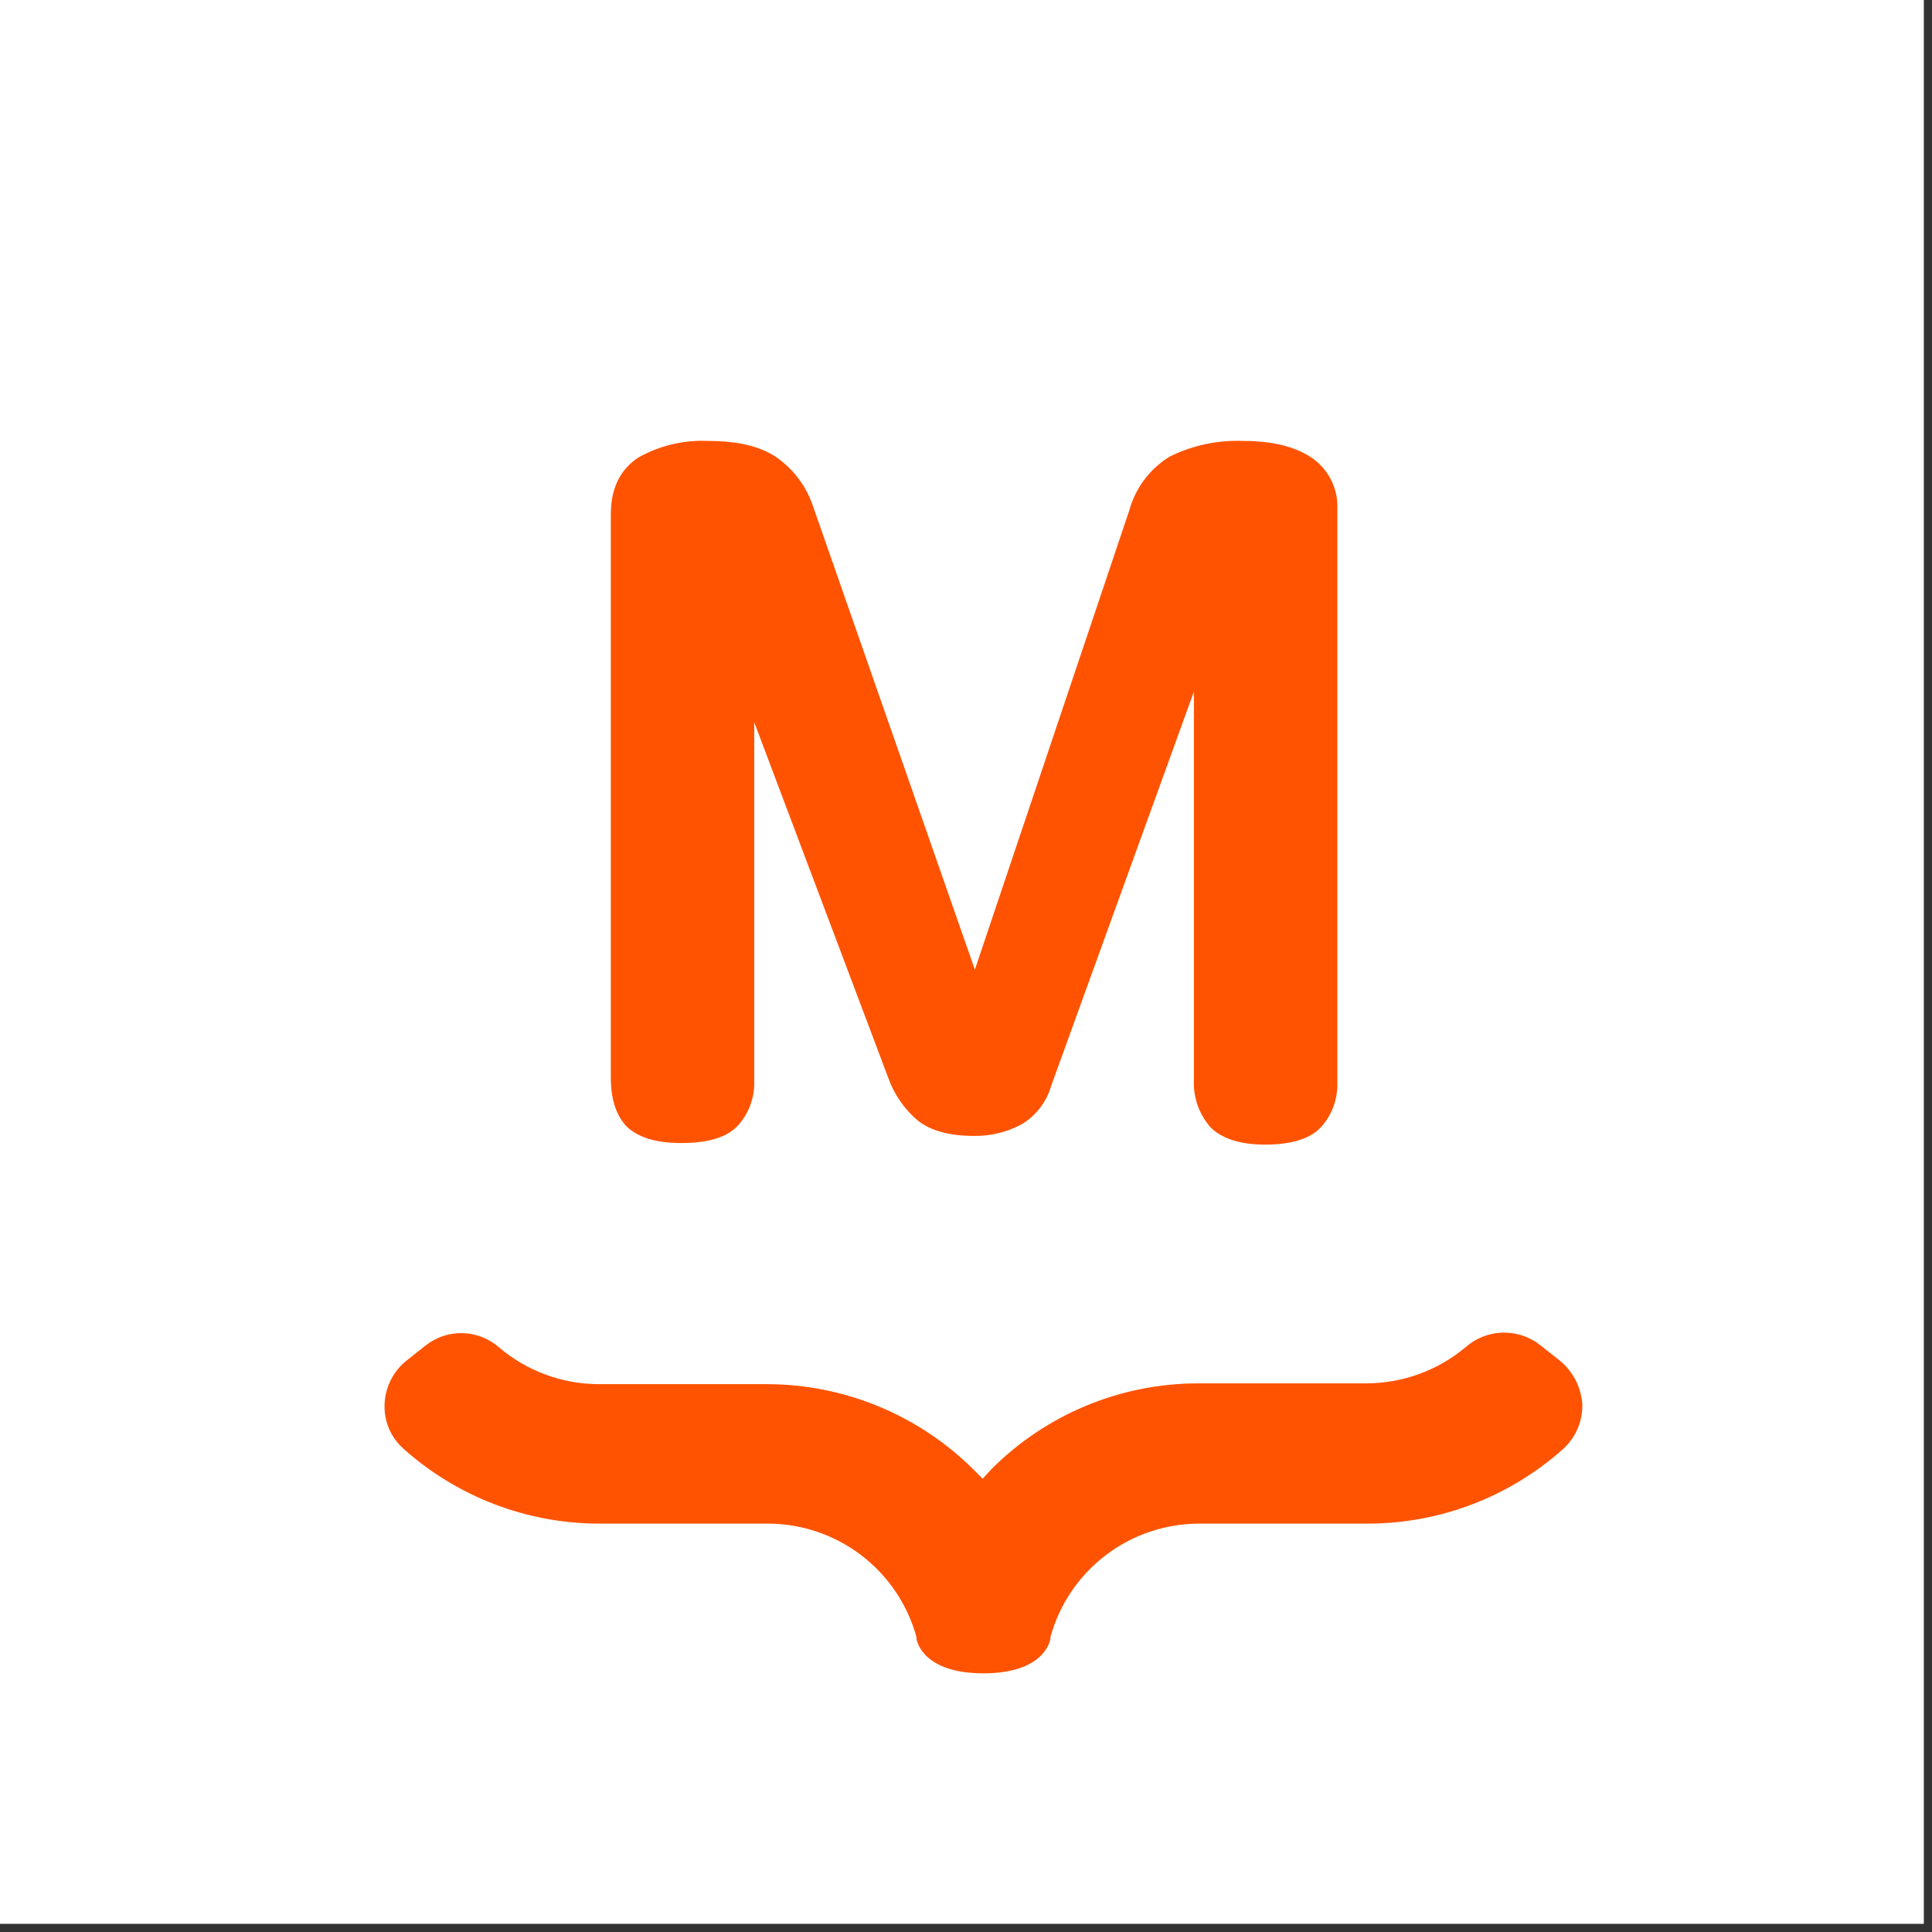 <svg width="206" height="206" viewBox="0 0 206 206" fill="none" xmlns="http://www.w3.org/2000/svg">
<rect x="0" y="0" width="206" height="206" fill="#333333" stroke="none"/>
<rect width="205.129" height="205.129" fill="white"/>
<path d="M72.691 121.876C75.631 121.876 77.647 121.204 78.74 119.944C79.844 118.692 80.442 117.075 80.42 115.407V77.011L94.703 114.903C95.324 116.661 96.396 118.225 97.812 119.44C99.156 120.532 101.172 121.12 103.861 121.12C105.585 121.139 107.287 120.735 108.818 119.944C110.416 119.025 111.592 117.517 112.095 115.743L127.302 73.734V115.071C127.196 116.944 127.83 118.784 129.066 120.196C130.242 121.372 132.175 122.044 134.863 122.044C137.804 122.044 139.82 121.372 140.913 120.112C142.016 118.86 142.615 117.243 142.593 115.575V54.326C142.65 53.241 142.424 52.16 141.938 51.188C141.452 50.216 140.722 49.387 139.82 48.781C138.056 47.605 135.619 47.017 132.595 47.017C129.863 46.902 127.146 47.48 124.697 48.697C122.599 49.992 121.069 52.033 120.412 54.41L103.945 103.392L86.721 54.074C86.043 51.982 84.719 50.159 82.941 48.865C81.176 47.605 78.74 47.017 75.547 47.017C72.938 46.889 70.346 47.501 68.07 48.781C66.137 50.041 65.129 52.058 65.129 54.83V114.903C65.129 117.255 65.717 118.935 66.809 120.112C68.07 121.288 69.918 121.876 72.691 121.876Z" fill="#FF5301"/>
<path d="M166.193 144.98L164.177 143.384C163.035 142.504 161.623 142.048 160.183 142.094C158.742 142.14 157.362 142.685 156.279 143.636C153.335 146.107 149.621 147.474 145.777 147.501H127.797C123.692 147.496 119.627 148.303 115.835 149.874C112.043 151.446 108.599 153.752 105.701 156.658L104.776 157.667L103.852 156.742C97.99 150.885 90.043 147.591 81.756 147.585H63.692C59.876 147.543 56.194 146.177 53.274 143.72C52.2 142.751 50.817 142.193 49.371 142.147C47.925 142.101 46.51 142.569 45.376 143.468L43.36 145.064C42.66 145.621 42.087 146.321 41.681 147.119C41.275 147.916 41.045 148.791 41.007 149.685C40.963 150.583 41.121 151.48 41.47 152.309C41.819 153.138 42.35 153.878 43.024 154.474C48.711 159.564 56.06 162.402 63.692 162.456H81.84C85.447 162.454 88.954 163.637 91.823 165.823C94.692 168.008 96.763 171.076 97.719 174.554V174.722C97.803 175.31 98.727 178.419 104.861 178.419C110.994 178.419 111.918 175.31 112.002 174.722V174.554C112.958 171.076 115.029 168.008 117.898 165.823C120.767 163.637 124.274 162.454 127.881 162.456H146.029C153.661 162.402 161.01 159.564 166.697 154.474C167.358 153.868 167.88 153.126 168.228 152.3C168.576 151.473 168.742 150.581 168.714 149.685C168.644 148.769 168.384 147.877 167.95 147.067C167.516 146.256 166.918 145.546 166.193 144.98Z" fill="#FF5301"/>
</svg>
